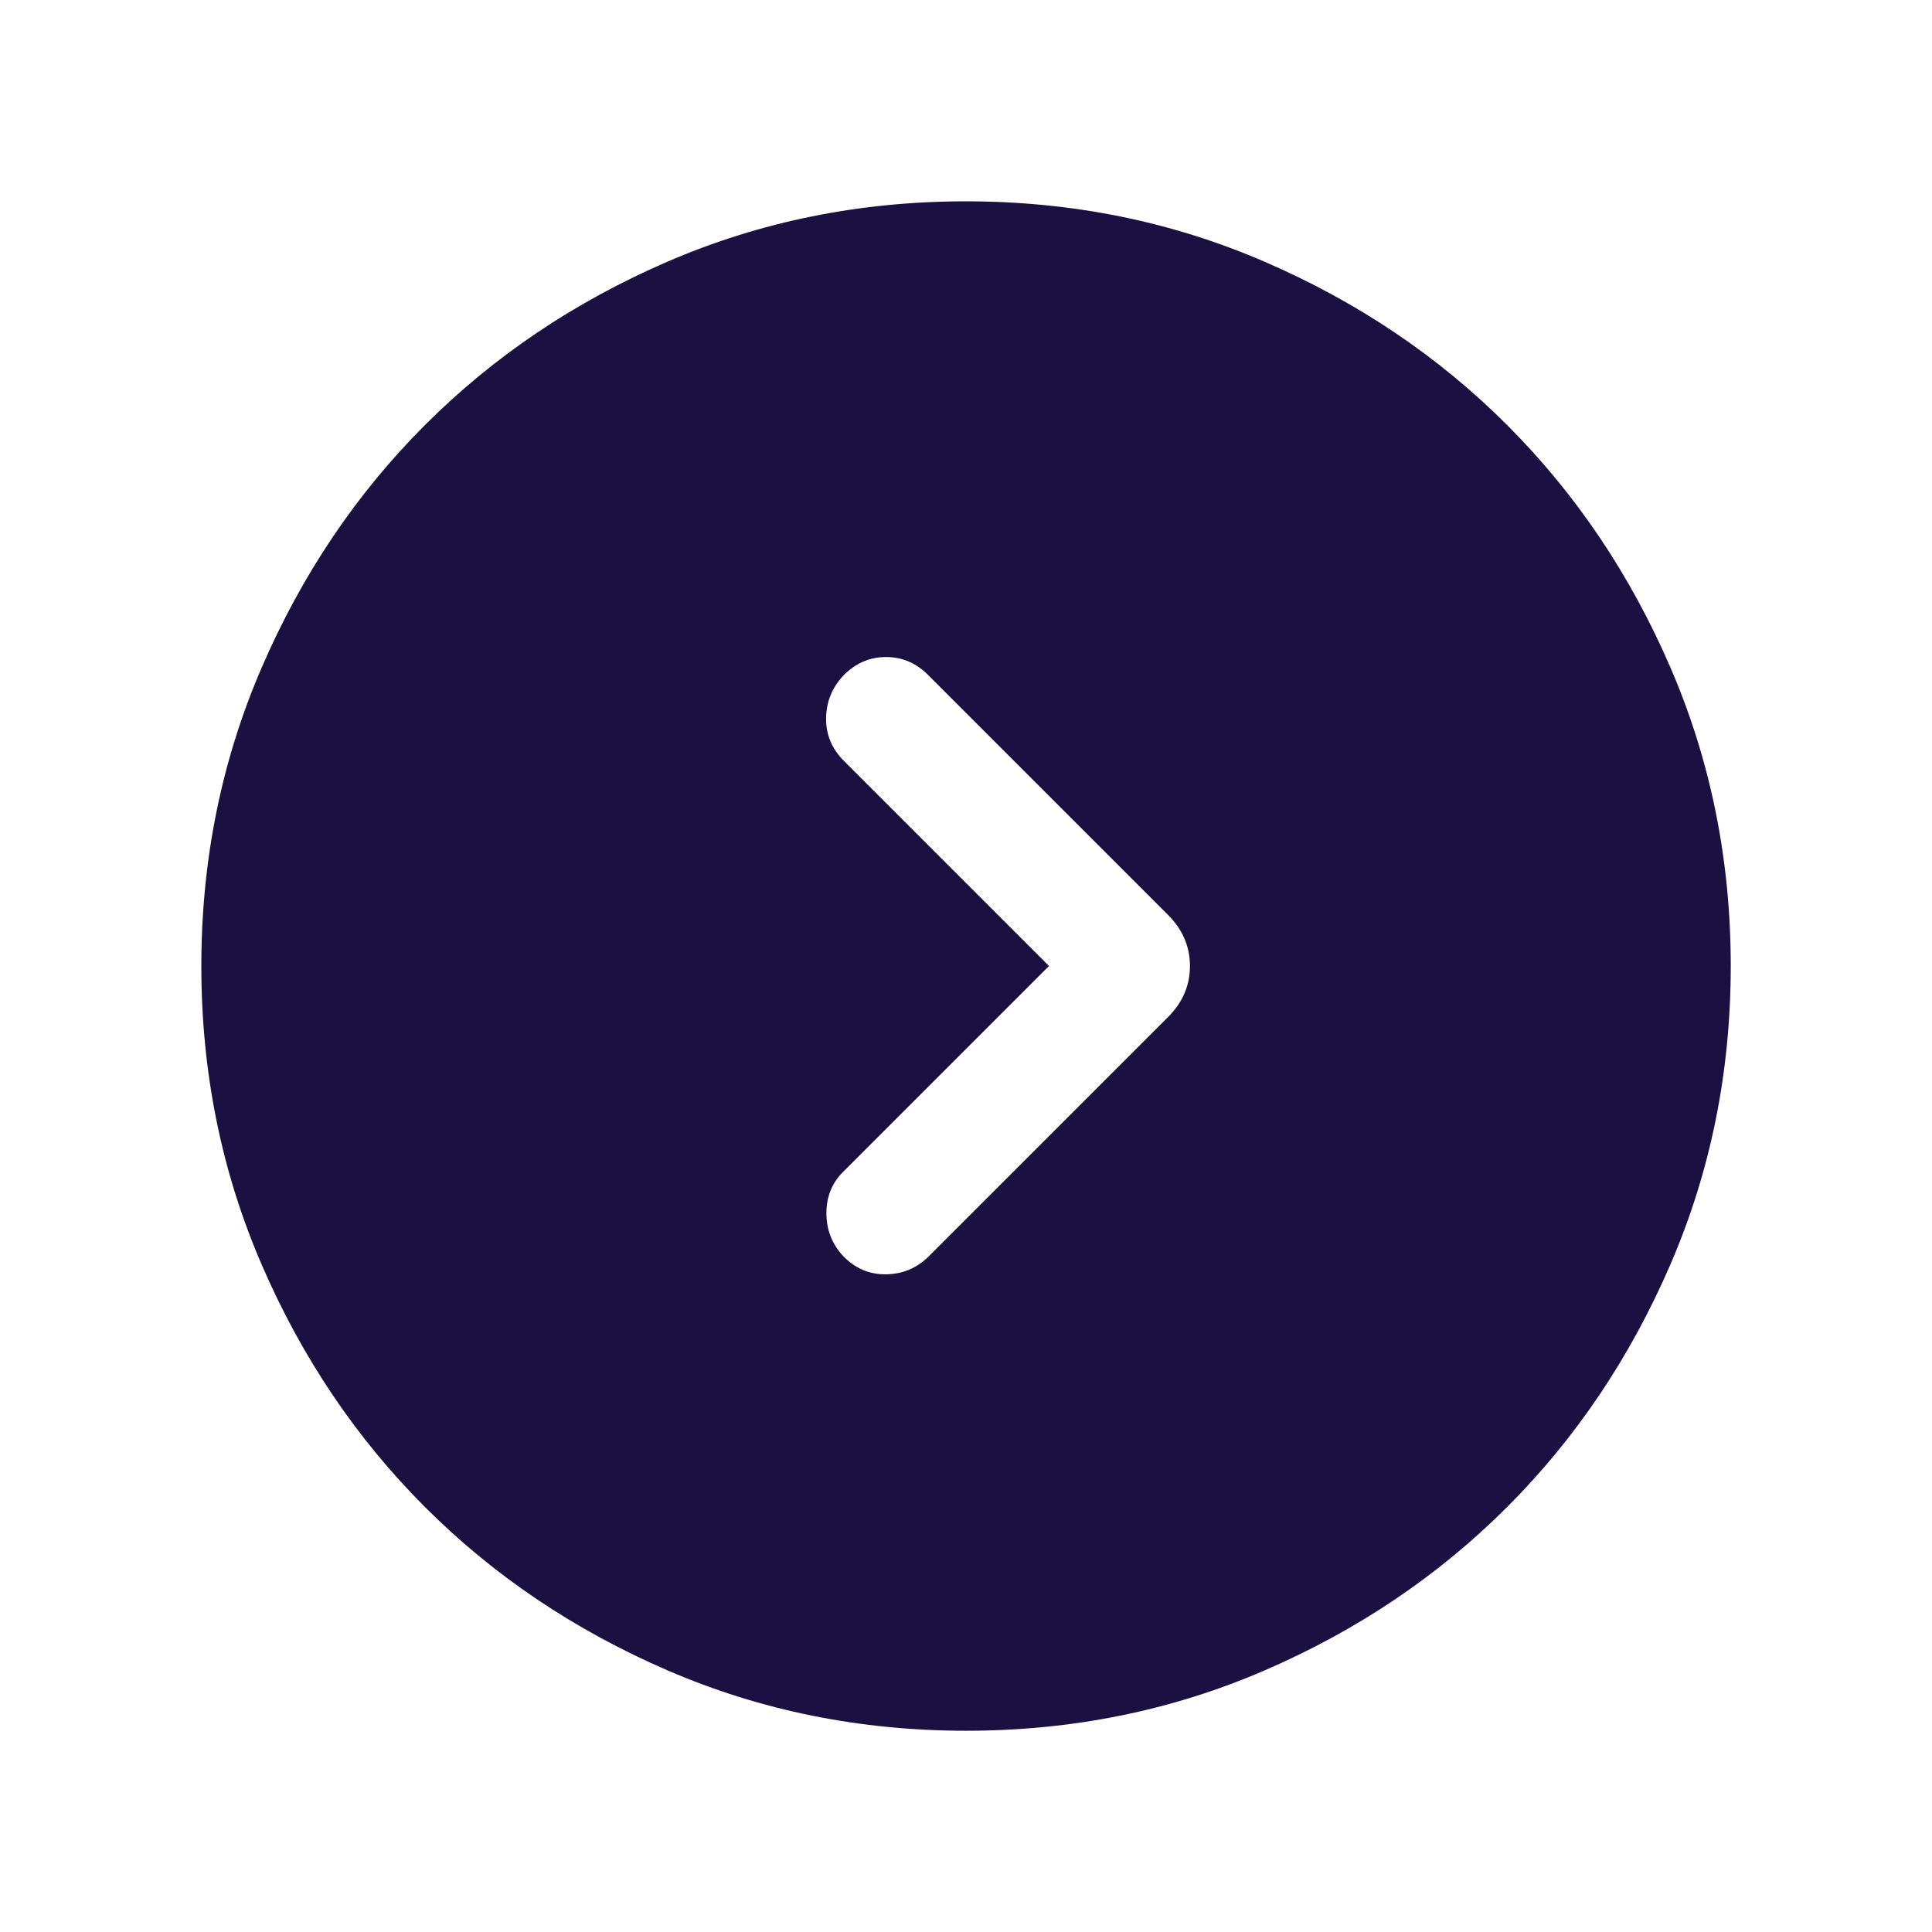 <svg width="24" height="24" fill="none" version="1.1" viewBox="0 0 24 24" xmlns="http://www.w3.org/2000/svg"><mask id="a" x="0" y="0" width="24" height="24" style="mask-type:alpha" maskUnits="userSpaceOnUse"><rect width="24" height="24" fill="#D9D9D9"/></mask><g mask="url(#a)"><path d="m13.031 12-2.558 2.558c-0.138 0.137-0.207 0.308-0.207 0.513 0 0.205 0.069 0.382 0.207 0.531 0.149 0.155 0.327 0.231 0.535 0.228 0.208-0.003 0.386-0.079 0.534-0.228l2.969-2.969c0.181-0.181 0.271-0.392 0.271-0.633s-0.09-0.452-0.271-0.633l-2.985-2.985c-0.149-0.149-0.325-0.222-0.527-0.22-0.203 2e-3 -0.378 0.081-0.527 0.235-0.138 0.149-0.208 0.325-0.21 0.527-0.002 0.203 0.072 0.378 0.22 0.527l2.548 2.548zm-1.029 9.5c-1.314 0-2.549-0.249-3.705-0.748s-2.162-1.175-3.017-2.03c-0.855-0.855-1.532-1.86-2.031-3.016-0.499-1.156-0.748-2.39-0.748-3.704 0-1.314 0.249-2.549 0.748-3.705s1.175-2.162 2.03-3.017 1.86-1.532 3.016-2.031c1.156-0.499 2.39-0.748 3.704-0.748 1.314 0 2.549 0.249 3.705 0.748s2.162 1.175 3.017 2.03 1.532 1.86 2.031 3.016c0.499 1.156 0.748 2.39 0.748 3.704 0 1.314-0.249 2.549-0.748 3.705s-1.175 2.162-2.03 3.017c-0.855 0.855-1.86 1.532-3.016 2.031-1.156 0.499-2.39 0.748-3.704 0.748z" fill="#1A1142"/></g></svg>
